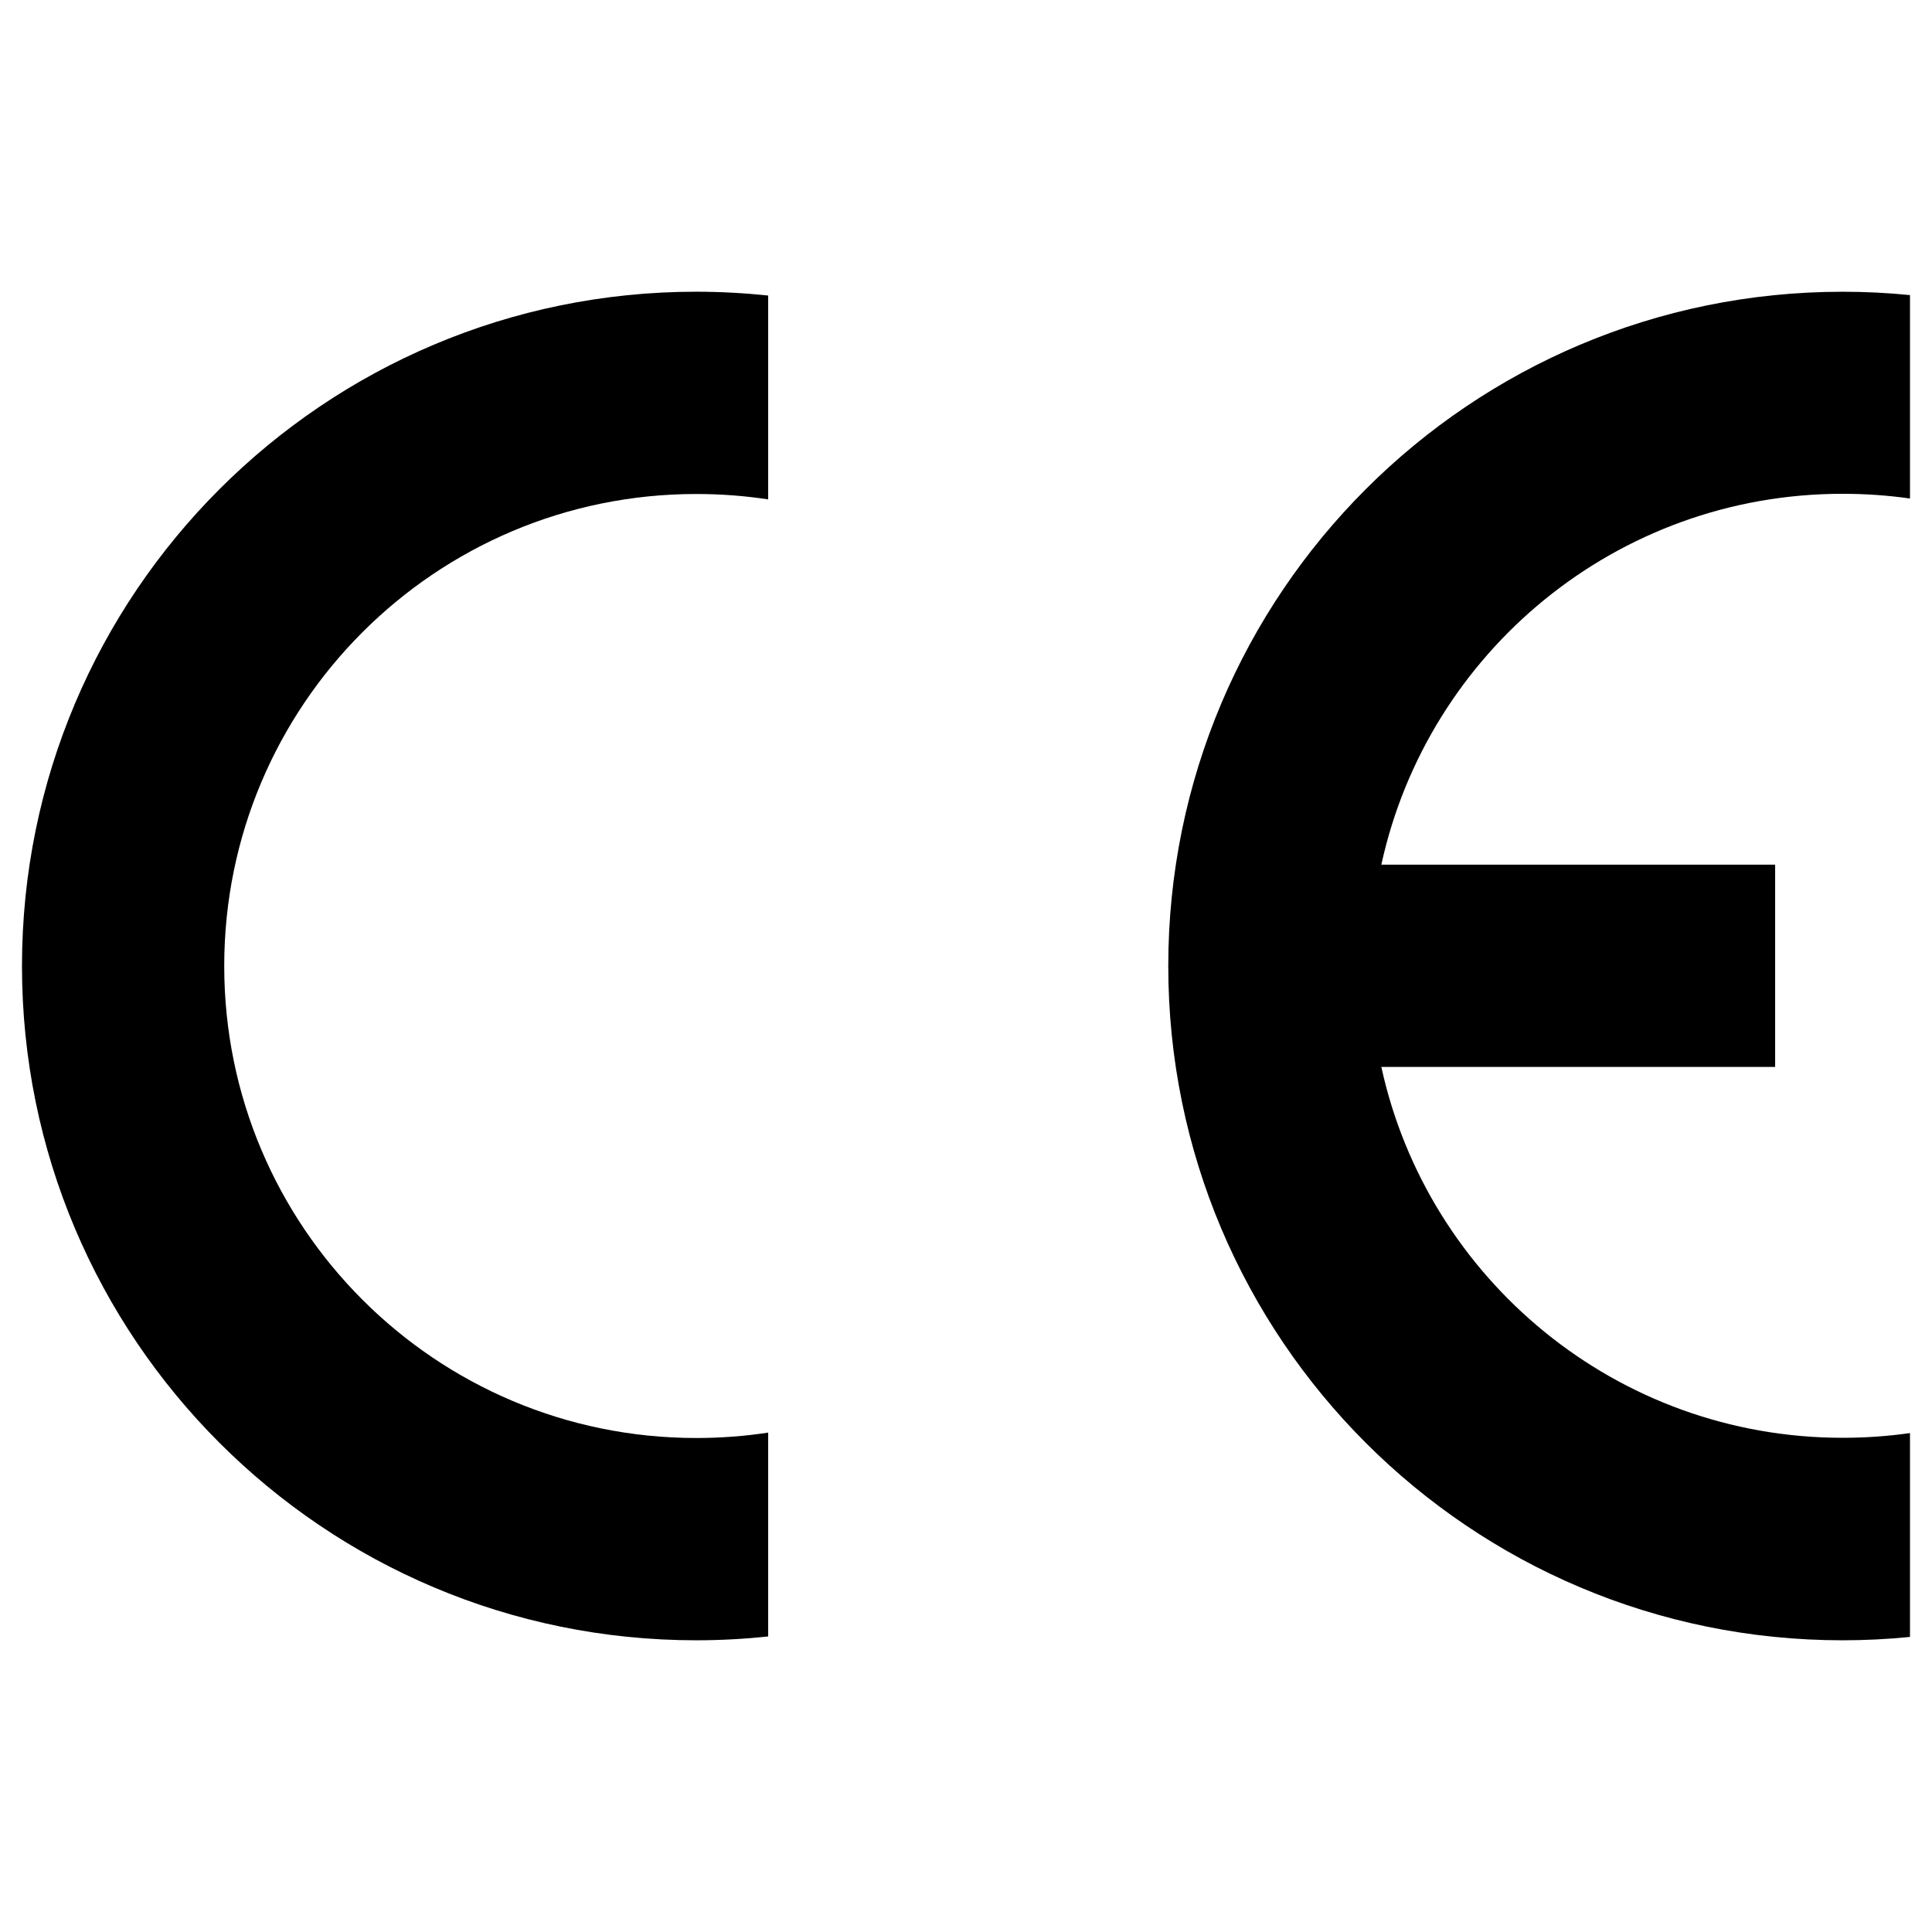 <?xml version="1.0" encoding="UTF-8"?><svg id="Layer_1" xmlns="http://www.w3.org/2000/svg" viewBox="0 0 564.35 564.35"><g id="lettre"><path d="m557.92,478.16v-59.55c-6.43.92-13,1.38-19.7,1.38-65.98,0-121.2-46.35-134.72-108.33h115.03v-59.09h-115.03c13.52-61.98,68.67-108.33,134.72-108.33,6.7,0,13.26.46,19.7,1.38v-59.42c-6.5-.66-13.07-.98-19.7-.98-108.79,0-196.96,88.17-196.96,196.96s88.17,196.96,196.96,196.96c6.63,0,13.2-.33,19.7-.98Z"/><path d="m6.42,282.18c0,108.79,88.17,196.96,196.96,196.96,7.09,0,14.12-.39,21.01-1.12v-59.55c-6.83,1.05-13.85,1.58-21.01,1.58-76.16,0-137.88-61.72-137.88-137.88s61.72-137.87,137.88-137.87c7.16,0,14.18.53,21.01,1.58v-59.55c-6.89-.72-13.92-1.12-21.01-1.12C94.6,85.21,6.42,173.39,6.42,282.18Z"/></g></svg>